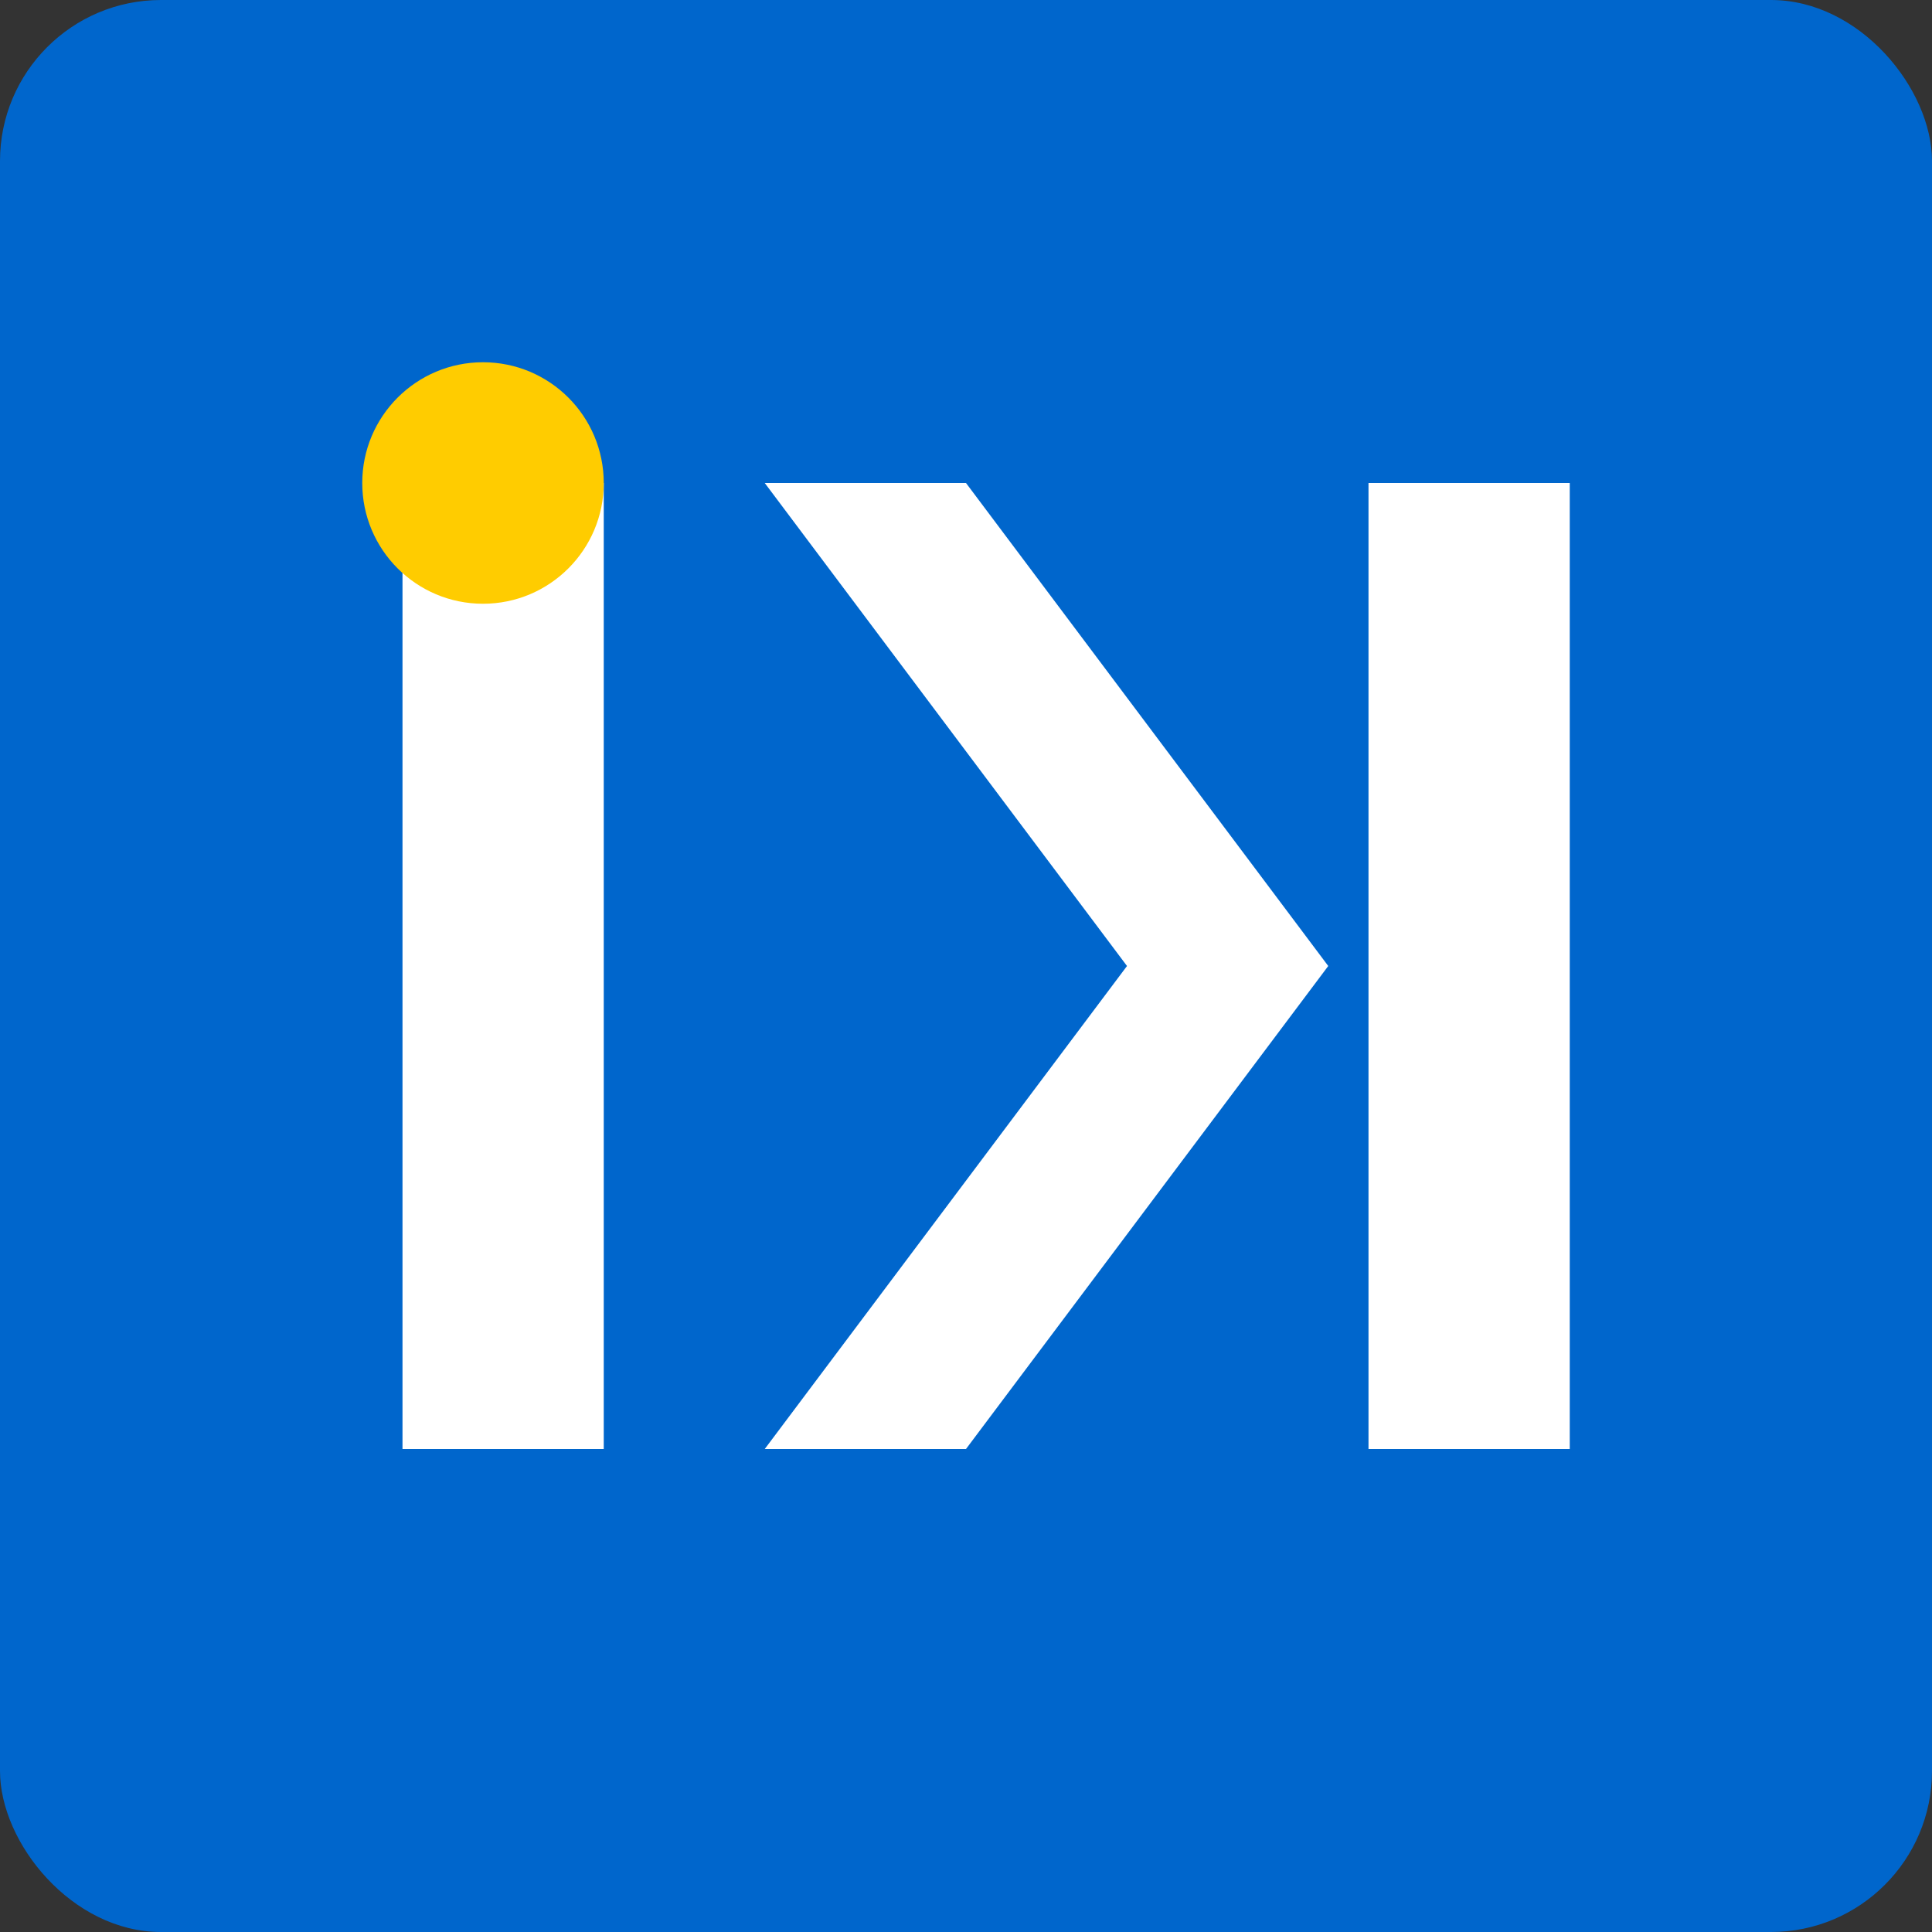 <?xml version="1.0" encoding="UTF-8"?>
<svg width="192px" height="192px" viewBox="0 0 192 192" version="1.1" xmlns="http://www.w3.org/2000/svg">
    <rect x="0" y="0" width="192" height="192" fill="#333333" stroke="none"/>
    <title>Matriz Comunicação</title>
    <g stroke="none" stroke-width="1" fill="none" fill-rule="evenodd">
        <rect fill="#0066CC" x="0" y="0" width="192" height="192" rx="16"></rect>
        <path d="M40,48 L60,48 L60,144 L40,144 L40,48 Z M76,48 L96,48 L132,96 L96,144 L76,144 L112,96 L76,48 Z M136,48 L156,48 L156,144 L136,144 L136,48 Z" fill="#FFFFFF"></path>
        <circle fill="#FFCC00" cx="48" cy="48" r="12"></circle>
    </g>
</svg>
